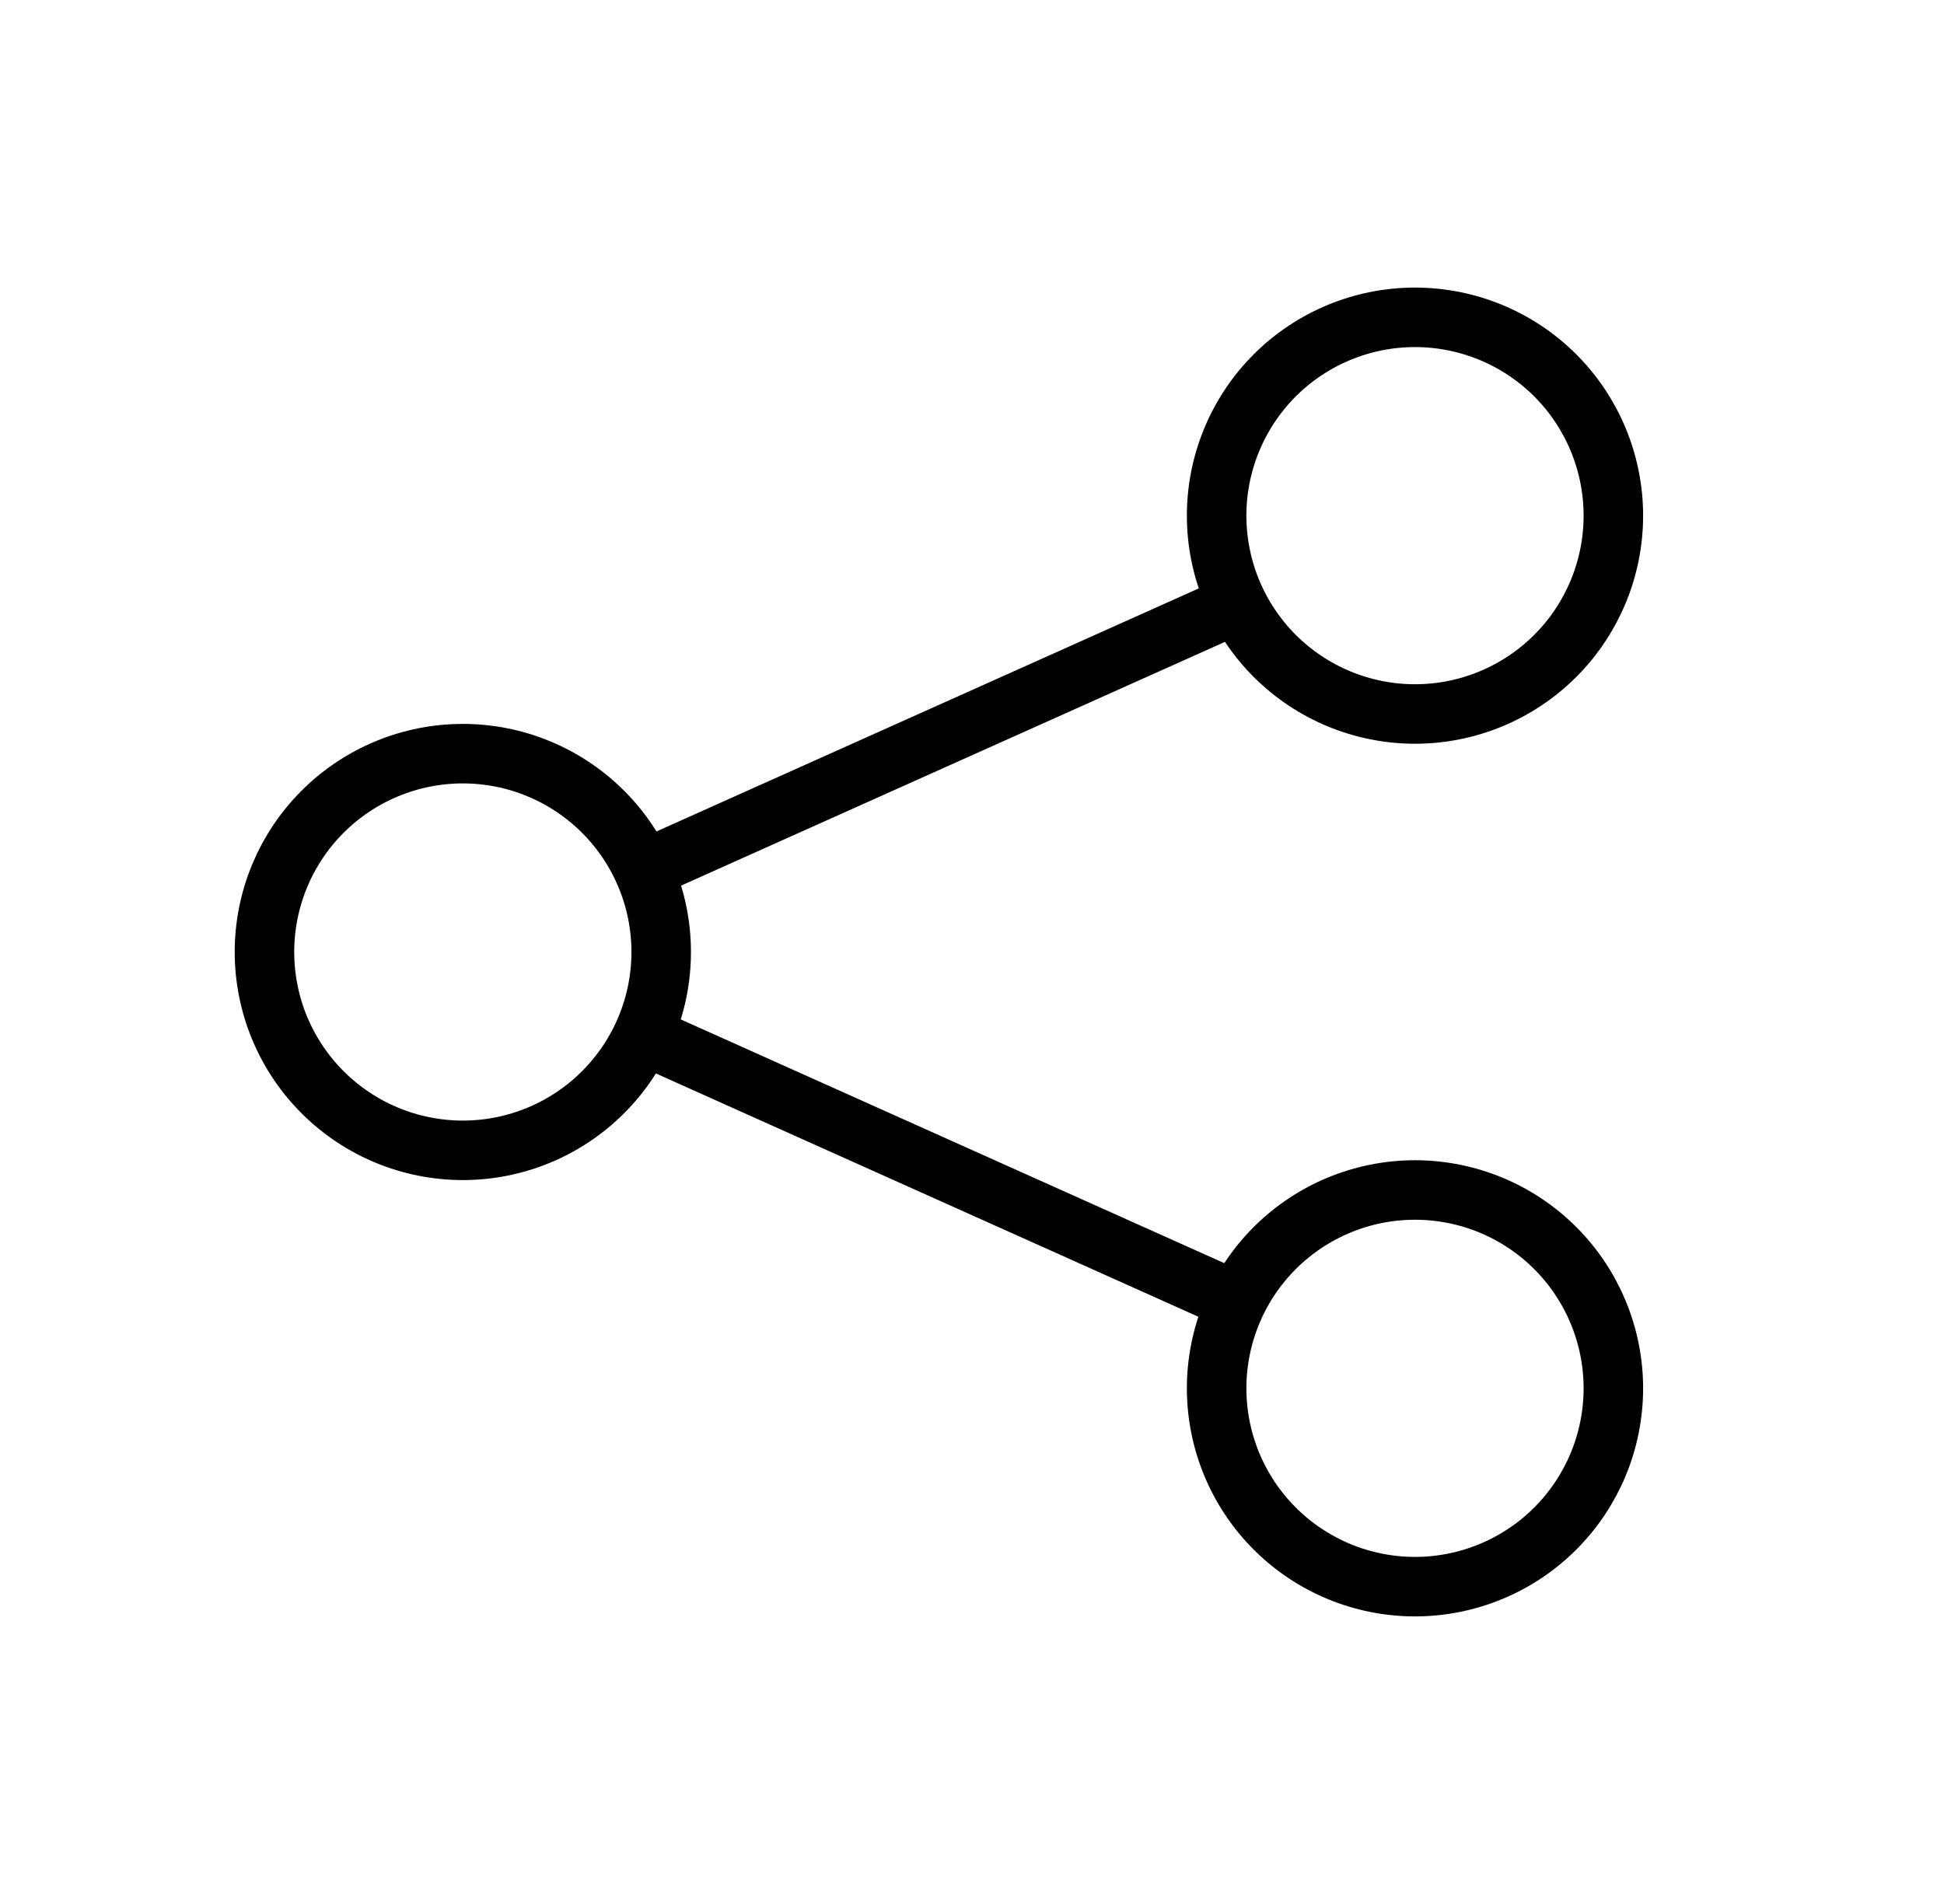 <svg width="49" height="48" viewBox="0 0 49 48" fill="none" xmlns="http://www.w3.org/2000/svg">
<path d="M16.518 21.796L30.666 15.454M16.518 26.234L30.666 32.58M16.666 24C16.666 25.326 16.139 26.598 15.201 27.535C14.264 28.473 12.992 29 11.666 29C10.34 29 9.068 28.473 8.13 27.535C7.193 26.598 6.666 25.326 6.666 24C6.666 22.674 7.193 21.402 8.13 20.465C9.068 19.527 10.34 19 11.666 19C12.992 19 14.264 19.527 15.201 20.465C16.139 21.402 16.666 22.674 16.666 24ZM40.666 35C40.666 36.326 40.139 37.598 39.202 38.535C38.264 39.473 36.992 40 35.666 40C34.34 40 33.068 39.473 32.13 38.535C31.193 37.598 30.666 36.326 30.666 35C30.666 33.674 31.193 32.402 32.13 31.465C33.068 30.527 34.34 30 35.666 30C36.992 30 38.264 30.527 39.202 31.465C40.139 32.402 40.666 33.674 40.666 35ZM40.666 13C40.666 14.326 40.139 15.598 39.202 16.535C38.264 17.473 36.992 18 35.666 18C34.34 18 33.068 17.473 32.13 16.535C31.193 15.598 30.666 14.326 30.666 13C30.666 11.674 31.193 10.402 32.13 9.464C33.068 8.527 34.34 8 35.666 8C36.992 8 38.264 8.527 39.202 9.464C40.139 10.402 40.666 11.674 40.666 13Z" stroke="black" stroke-width="1.5" stroke-linecap="round"/>
</svg>
